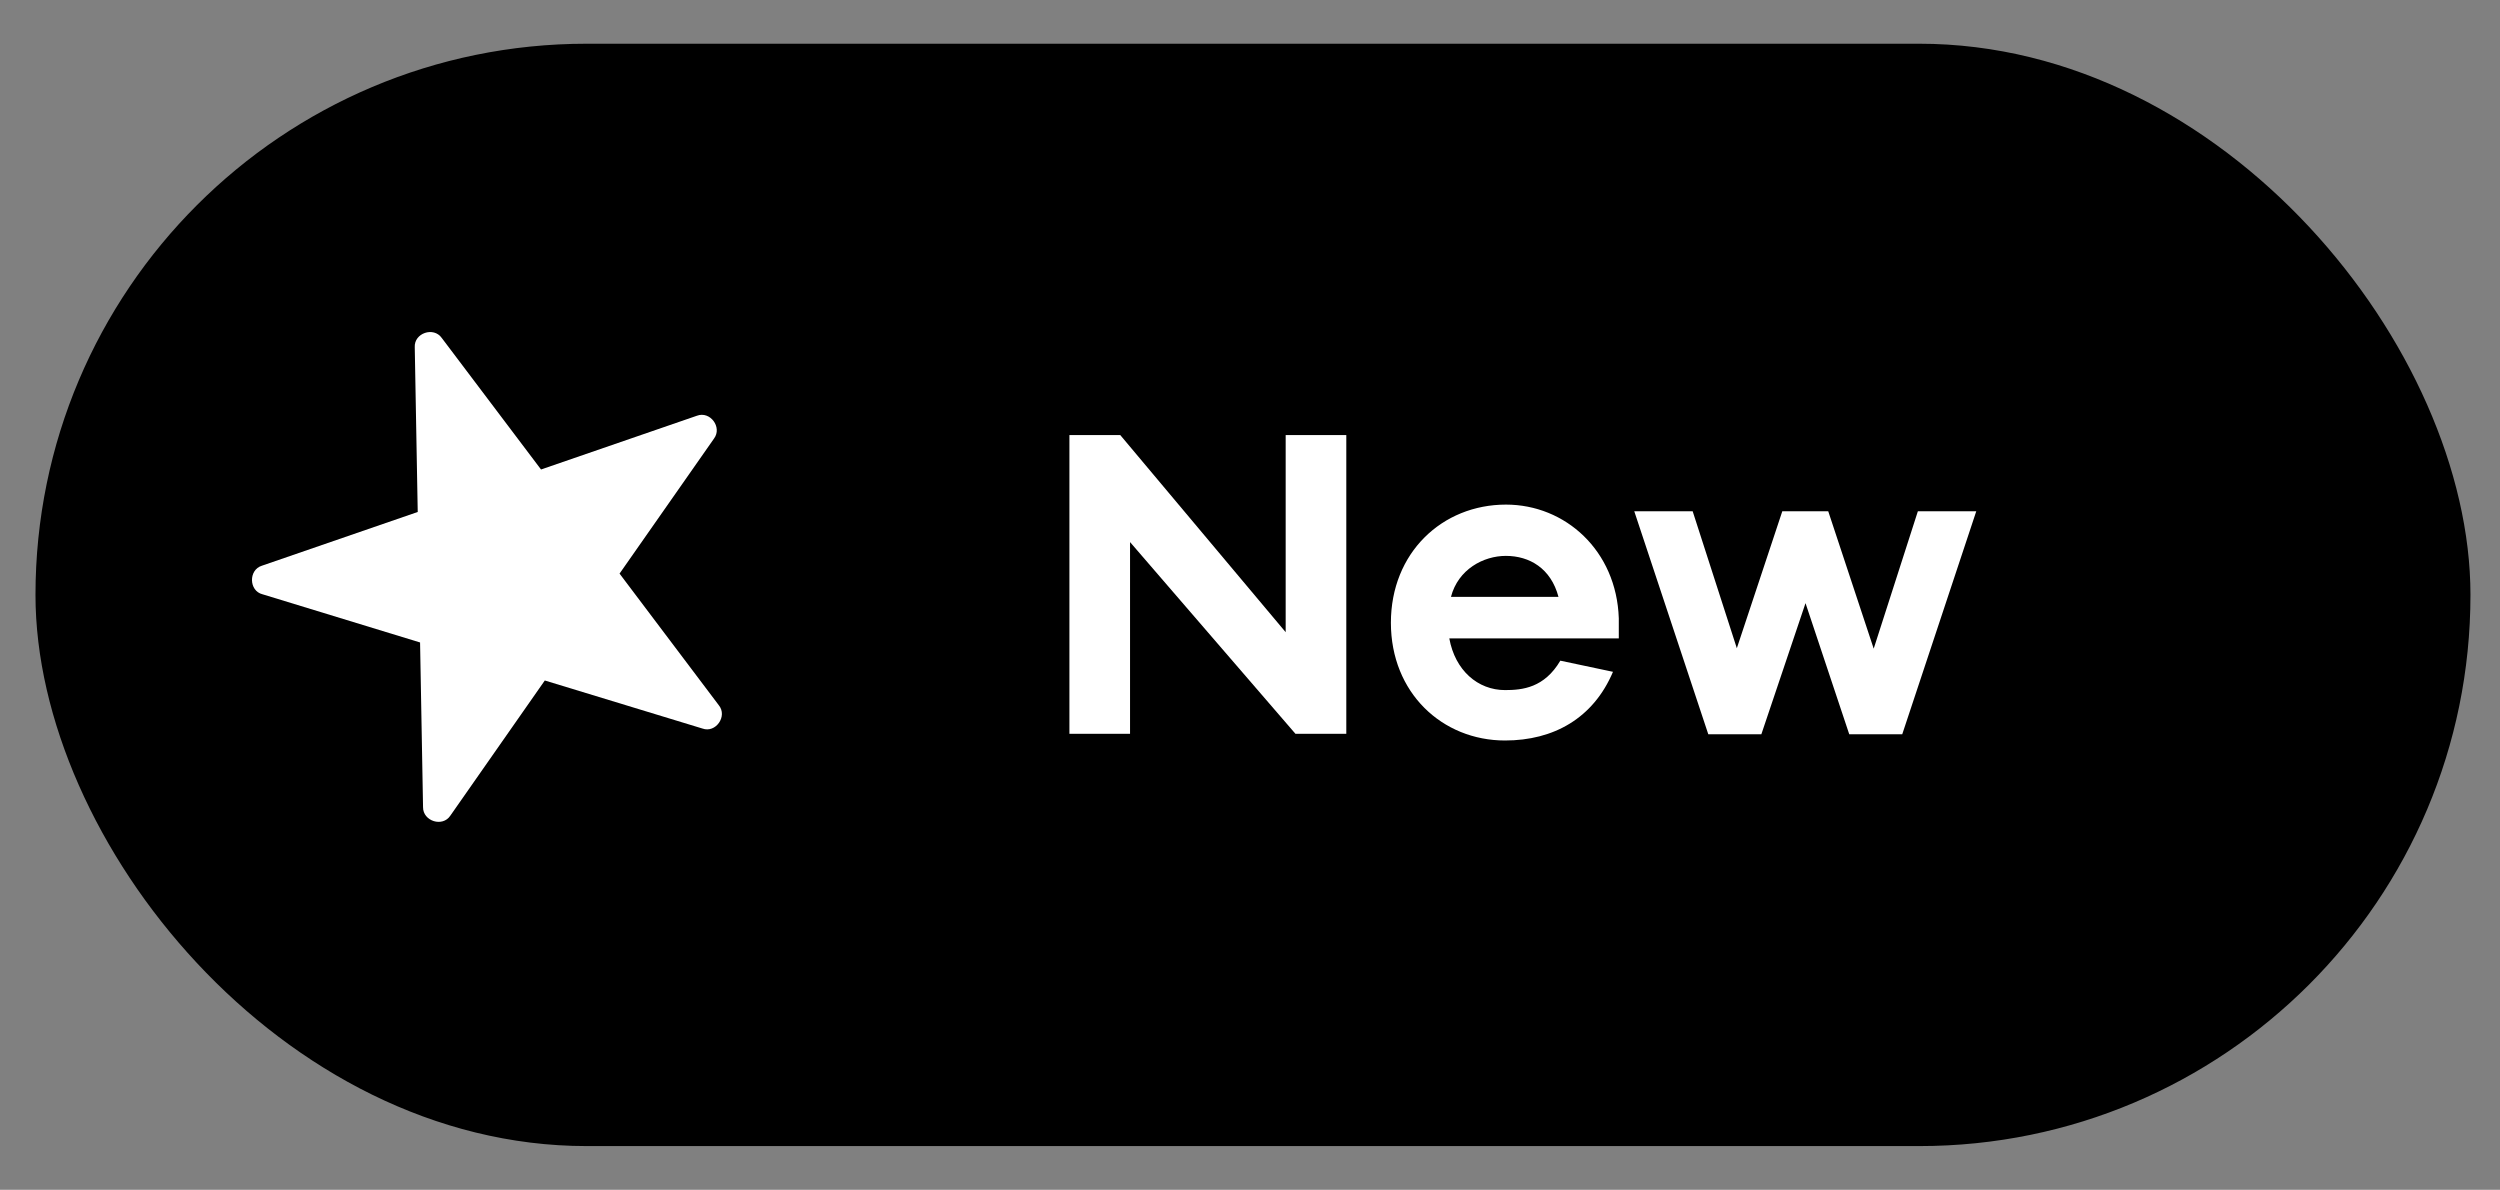 <?xml version="1.0" encoding="UTF-8"?>
<svg id="Layer_1" data-name="Layer 1" xmlns="http://www.w3.org/2000/svg" viewBox="0 0 403.68 192.12">
  <rect x="0" y="0" width="403.68" height="192.12" fill="#808080" stroke="none"/>
  <defs>
    <style>
      .cls-1 {
        fill: #000;
      }

      .cls-1, .cls-2 {
        stroke-width: 0px;
      }

      .cls-2 {
        fill: #fff;
      }
    </style>
  </defs>
  <g>
    <rect class="cls-1" x="5.73" y="7.06" width="393.18" height="178" rx="89" ry="89"/>
    <g>
      <path class="cls-2" d="M217.39,118.49h-8.21l-26.71-30.96v30.96h-9.79v-48.24h8.21l26.71,31.83v-31.83h9.79v48.24Z"/>
      <path class="cls-2" d="M261.38,103.08h-27.36c.94,5.18,4.61,8.35,9,8.35,2.81,0,6.34-.36,8.93-4.75l8.5,1.8c-3.17,7.49-9.58,11.09-17.43,11.09-10.15,0-18.43-7.71-18.43-19.01s8.28-19.08,18.58-19.08c9.58,0,17.86,7.42,18.22,18.36v3.24ZM234.3,96.38h17.35c-1.22-4.61-4.68-6.62-8.5-6.62-3.6,0-7.7,2.16-8.86,6.62Z"/>
      <path class="cls-2" d="M307.17,118.56h-8.57l-7.06-21.17-7.13,21.17h-8.57l-11.95-36h9.43l7.13,22.11,7.34-22.11h7.42l7.34,22.18,7.13-22.18h9.43l-11.95,36Z"/>
    </g>
  </g>
  <path class="cls-2" d="M42.39,95.96l25.44,7.78.48,26.6c-.02,2.25,3.15,3.28,4.41,1.36l15.25-21.82,25.46,7.76c2.14.78,4.08-2,2.64-3.76l-16.03-21.26,15.25-21.8c1.36-1.82-.61-4.5-2.76-3.69l-25.17,8.68-16.03-21.24c-1.31-1.87-4.49-.79-4.36,1.5l.48,26.6-25.17,8.68c-2.17.67-2.11,4.05.1,4.61h0Z"/>
</svg>